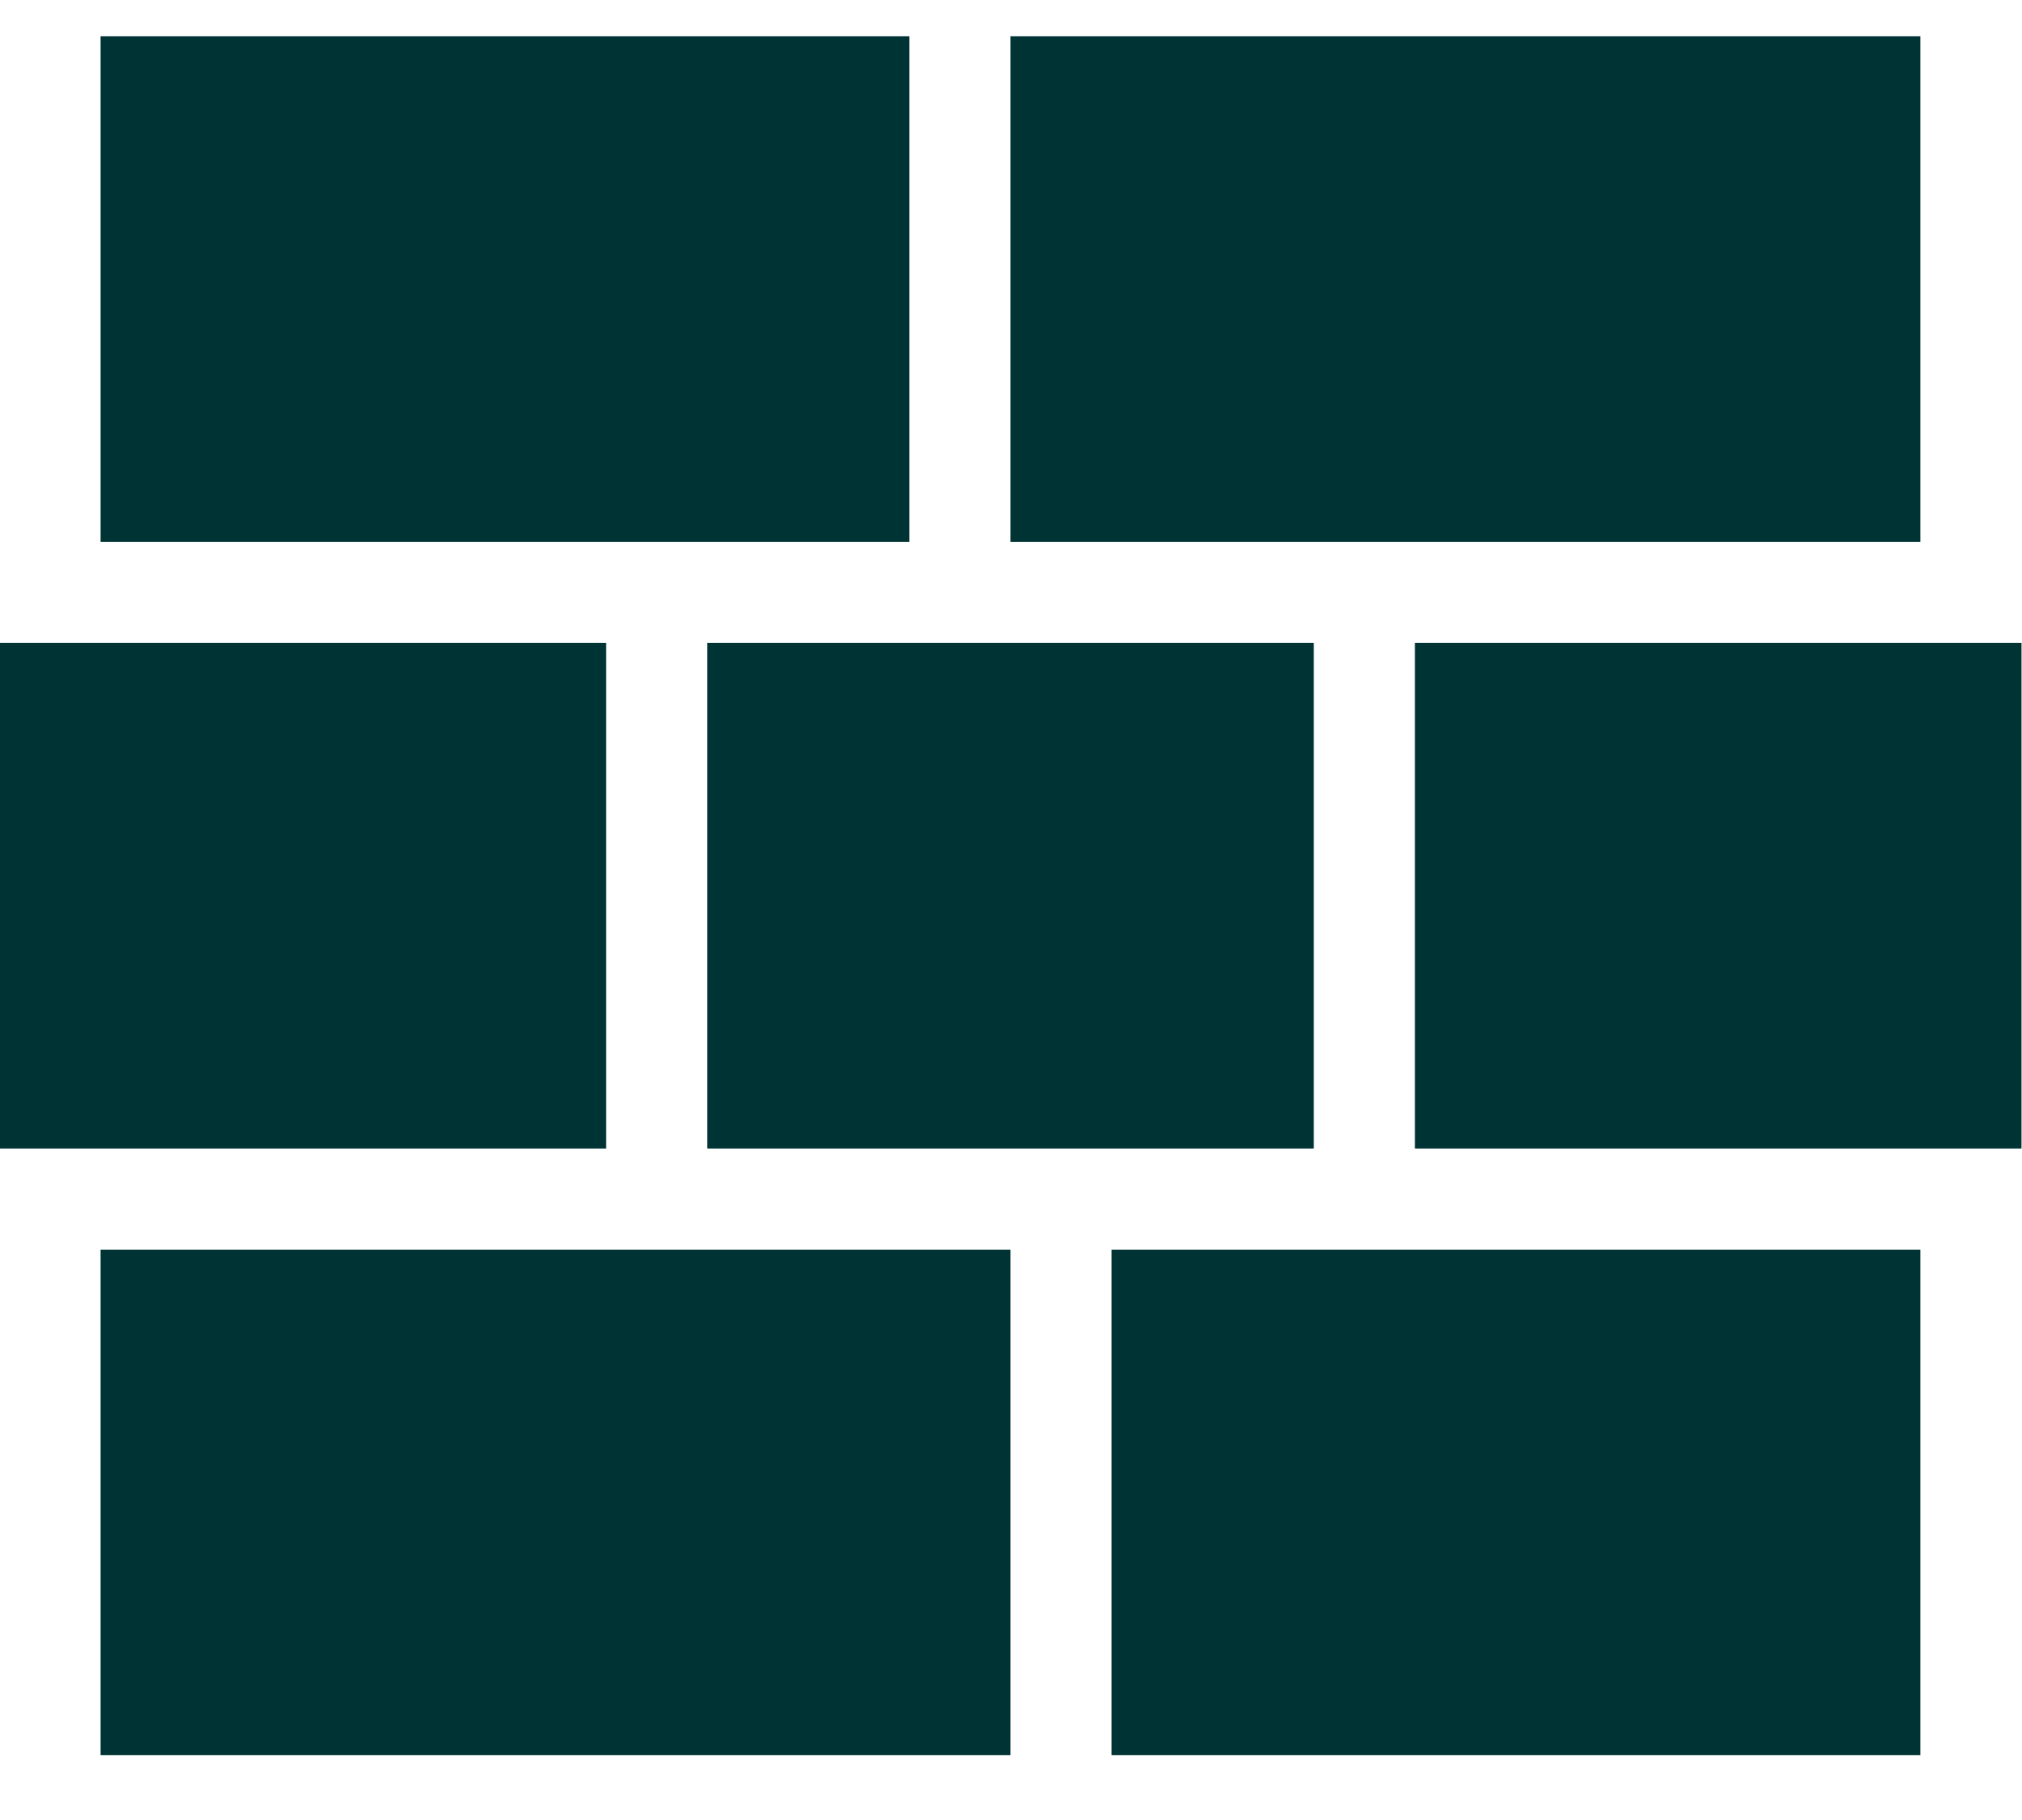 <svg width="20" height="18" viewBox="0 0 20 18" fill="none" xmlns="http://www.w3.org/2000/svg">
<path d="M0.995 12.359H9.995V17.359H0.995V12.359ZM-0.005 6.359H5.995V11.359H-0.005V6.359ZM6.995 6.359H12.995V11.359H6.995V6.359ZM13.995 6.359H19.995V11.359H13.995V6.359ZM10.995 12.359H18.995V17.359H10.995V12.359ZM0.995 0.359H8.995V5.359H0.995V0.359ZM9.995 0.359H18.995V5.359H9.995V0.359Z" fill="#003333"/>
</svg>
